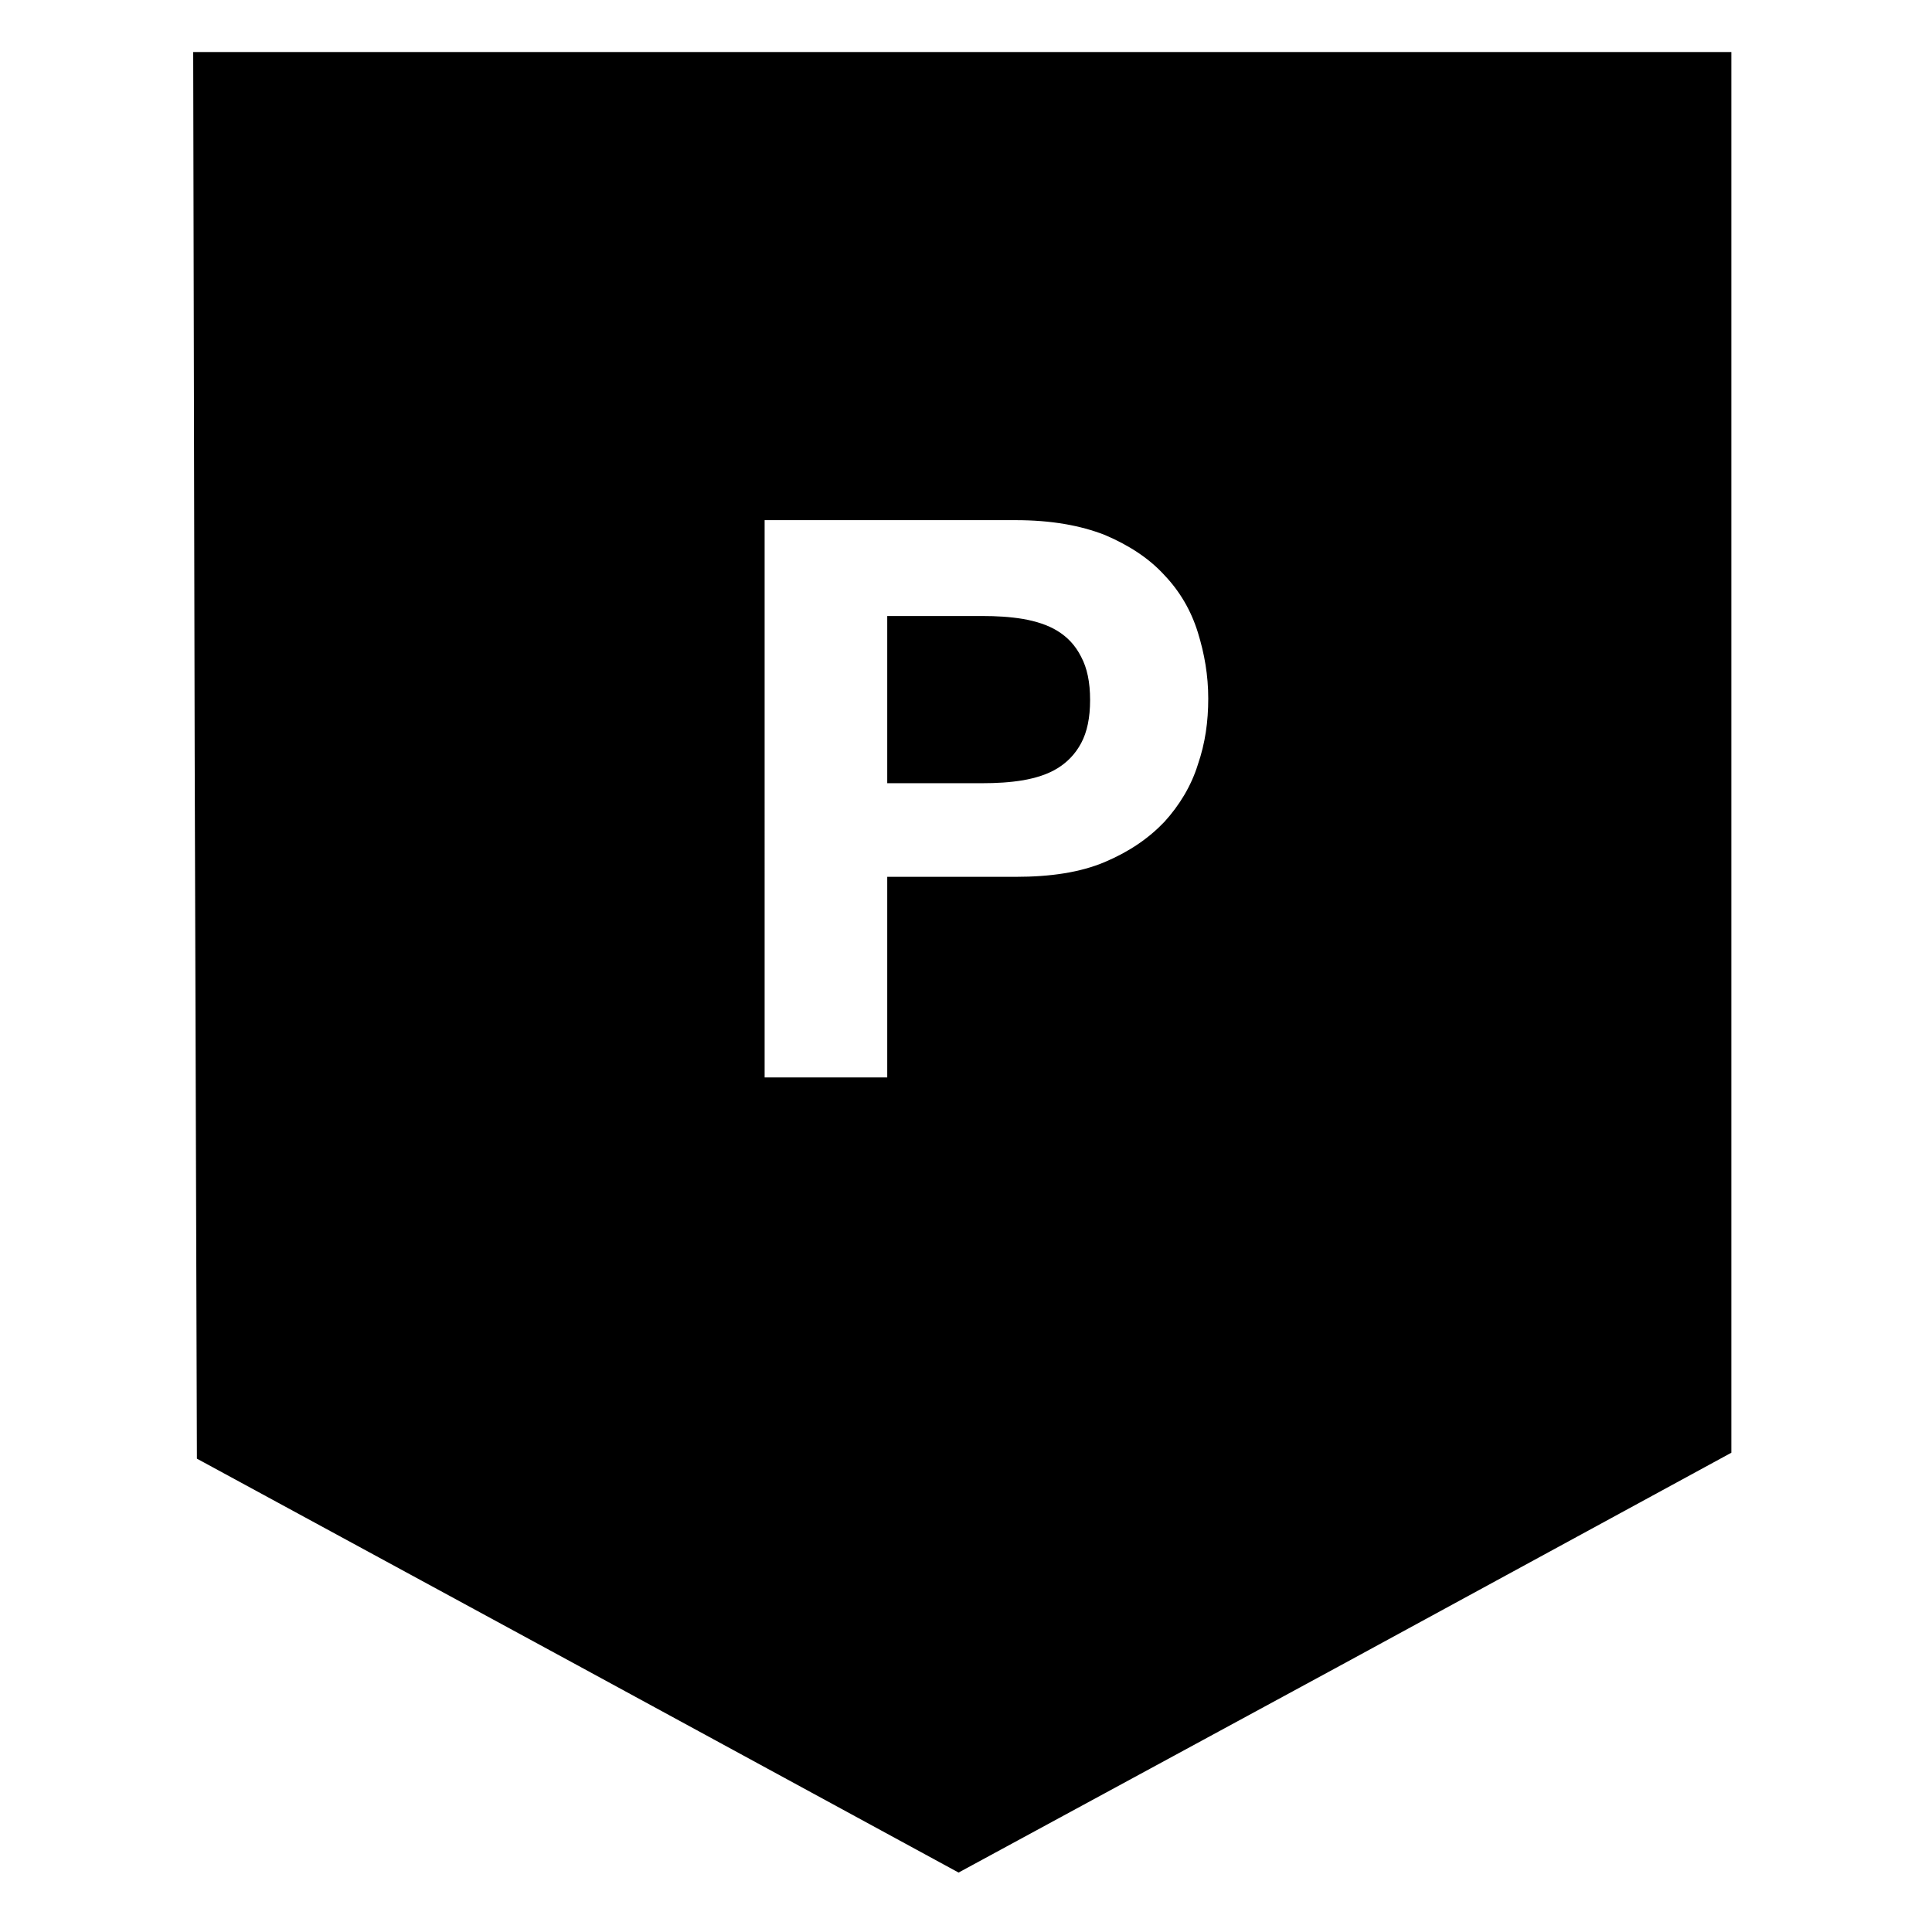 <?xml version="1.0" encoding="utf-8"?>
<!-- Generator: Adobe Illustrator 28.0.0, SVG Export Plug-In . SVG Version: 6.00 Build 0)  -->
<svg version="1.1" id="Layer_1" xmlns="http://www.w3.org/2000/svg" xmlns:xlink="http://www.w3.org/1999/xlink" x="0px" y="0px"
	 viewBox="0 0 260 260" style="enable-background:new 0 0 260 260;" xml:space="preserve">
<path d="M142.3,84.9c-1.3-0.8-2.9-1.3-4.6-1.6c-1.8-0.3-3.6-0.4-5.5-0.4h-12.8v22.5h12.8c1.9,0,3.7-0.1,5.5-0.4
	c1.7-0.3,3.3-0.8,4.6-1.6c1.3-0.8,2.4-1.9,3.2-3.4c0.8-1.5,1.2-3.4,1.2-5.8c0-2.4-0.4-4.3-1.2-5.8C144.7,86.8,143.6,85.7,142.3,84.9
	z"/>
<path d="M129.5,7H26l0.2,94.6l0.3,94.7l51.2,27.8L129,252l52-28.2l52-28.3v-94.3V7H129.5z M161.2,102.9c-0.9,2.9-2.5,5.5-4.5,7.7
	c-2.1,2.2-4.7,4-8,5.4c-3.3,1.4-7.3,2-12,2h-17.3V145h-16.5V70h33.8c4.7,0,8.7,0.7,12,2c3.3,1.4,6,3.2,8,5.4
	c2.1,2.2,3.6,4.8,4.5,7.7c0.9,2.9,1.4,5.8,1.4,8.9C162.6,97.1,162.2,100,161.2,102.9z"/>
</svg>
